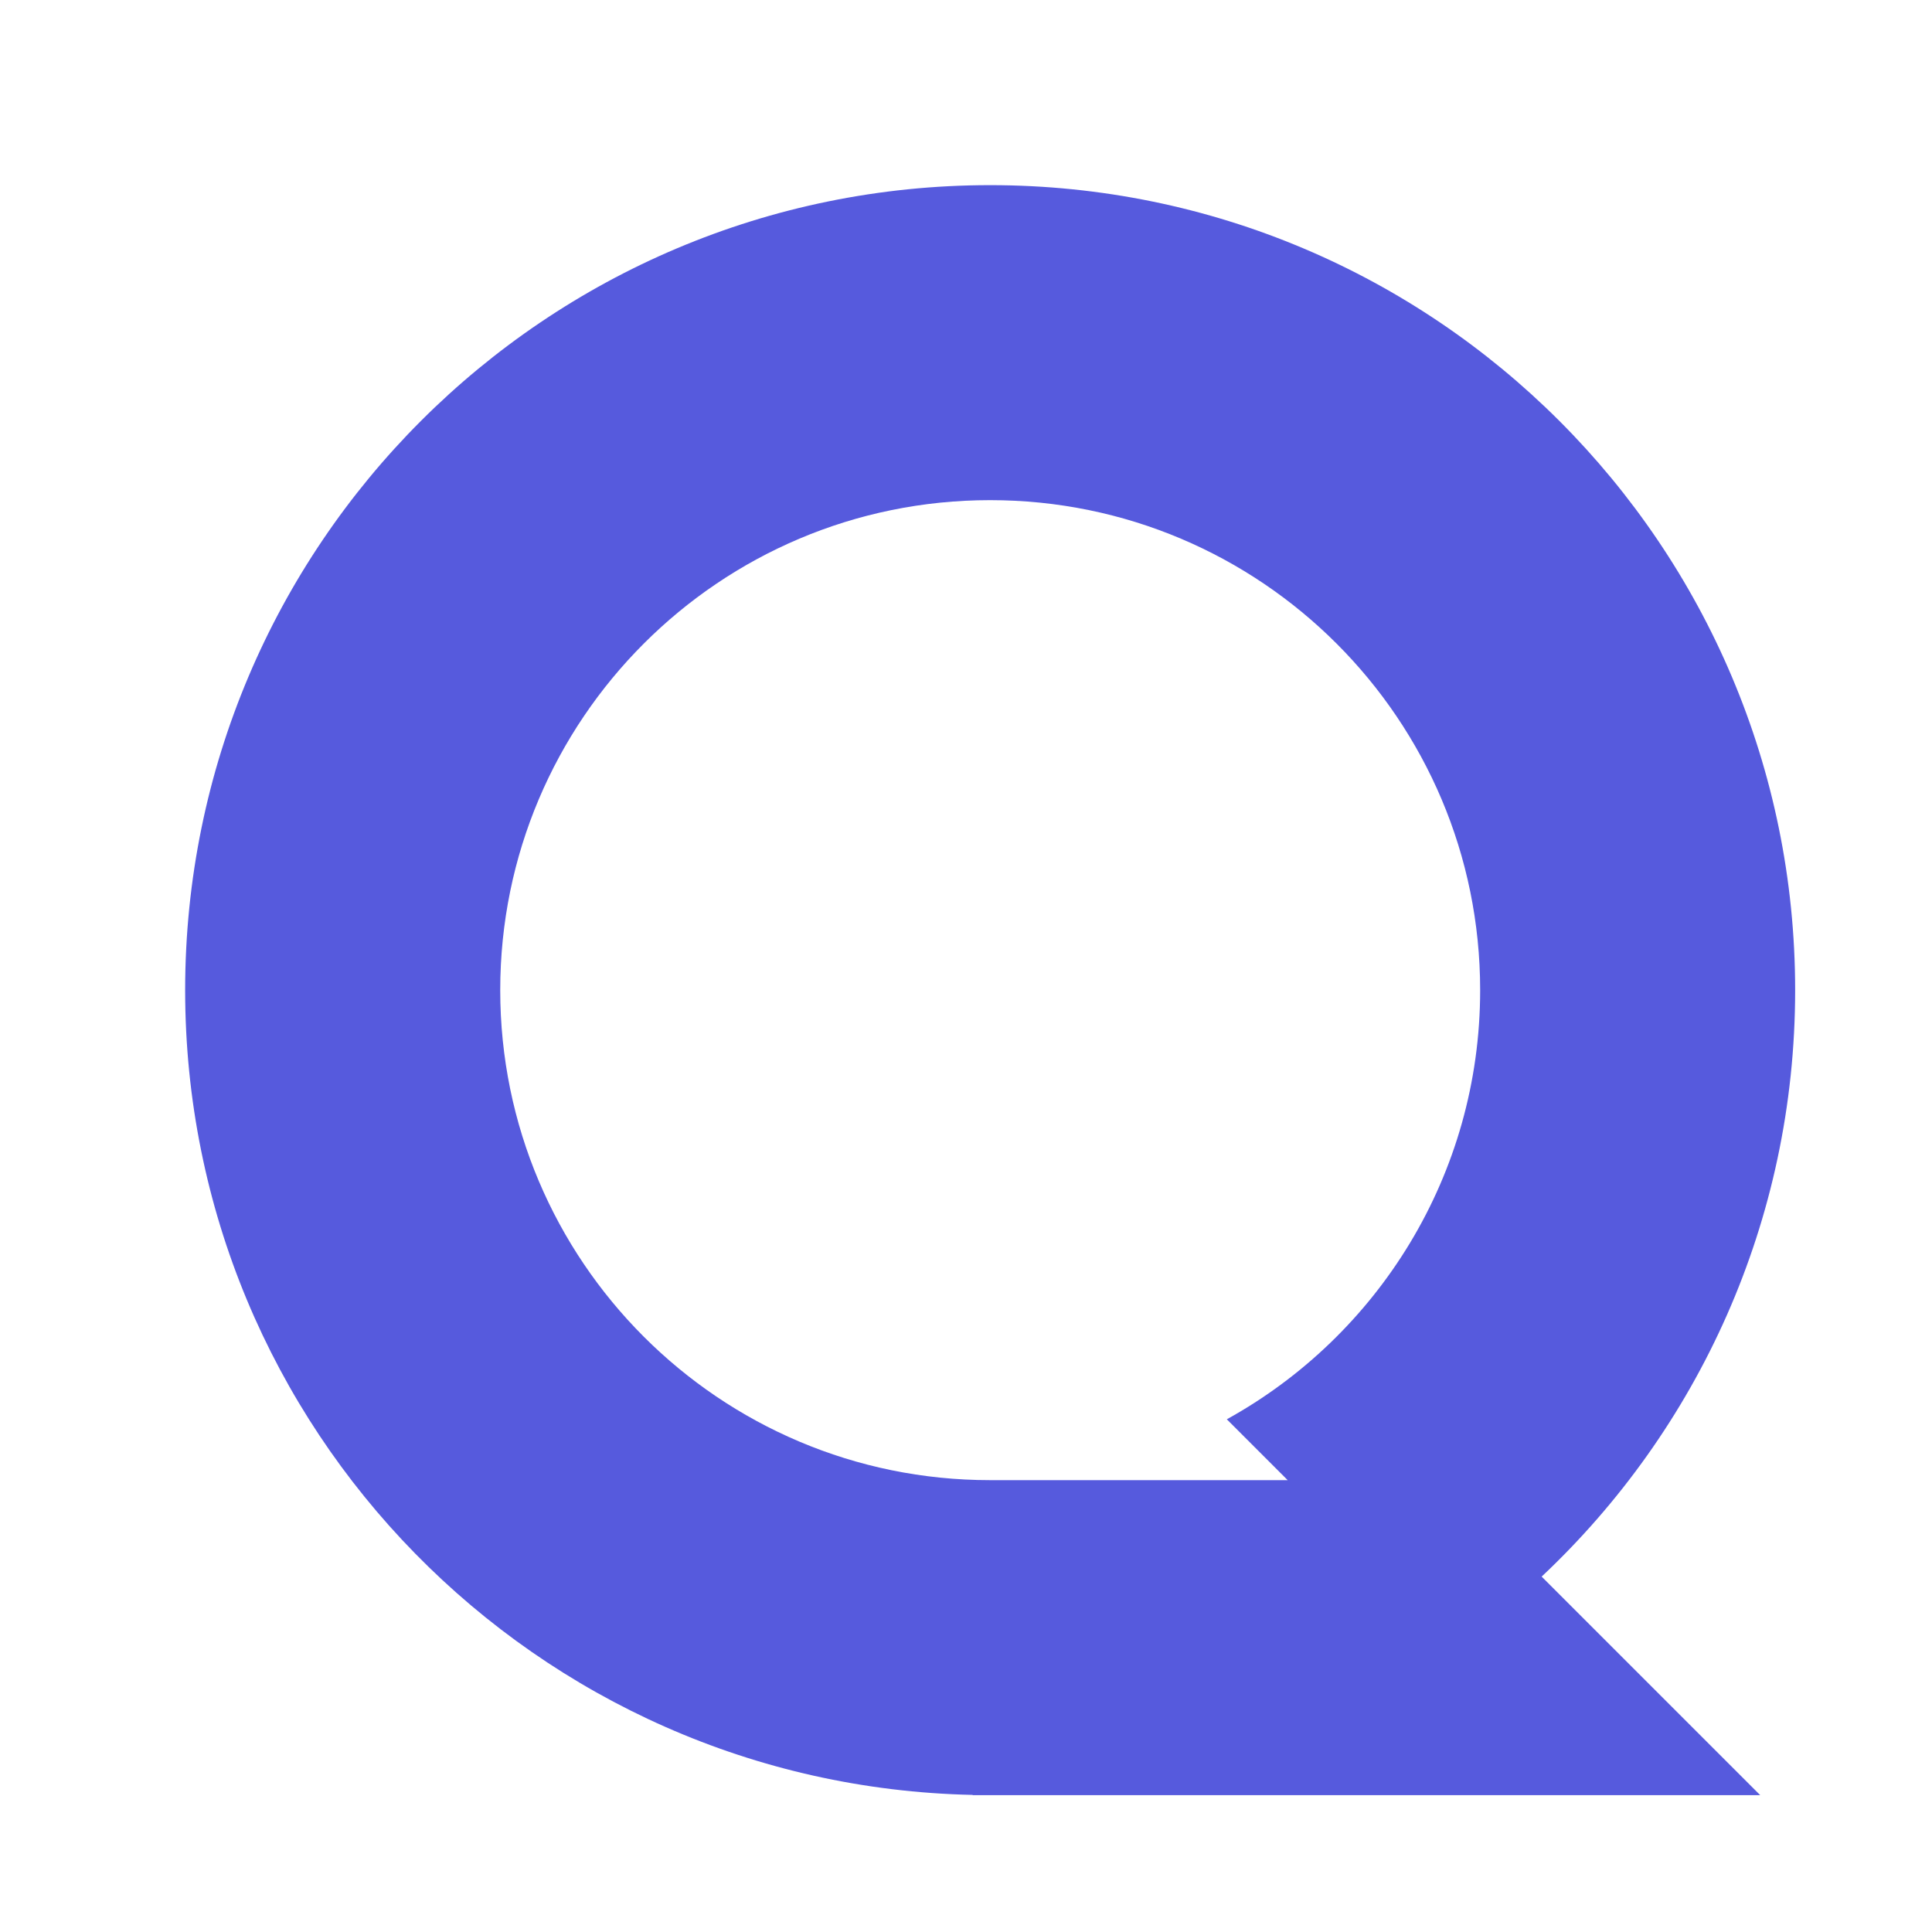 <svg width="24" height="24" viewBox="0 0 24 24" fill="none" xmlns="http://www.w3.org/2000/svg">
<path fill-rule="evenodd" clip-rule="evenodd" d="M22.3 12.3C22.3 15.172 21.09 17.761 19.151 19.585L21.866 22.3H12.083V22.297C6.66 22.182 2.3 17.75 2.3 12.3C2.3 6.777 6.777 2.3 12.3 2.3C17.823 2.3 22.3 6.777 22.3 12.3ZM18.387 12.3C18.387 14.595 17.117 16.594 15.24 17.631L15.996 18.387H12.3C8.939 18.387 6.214 15.662 6.214 12.3C6.214 8.938 8.939 6.213 12.3 6.213C15.662 6.213 18.387 8.938 18.387 12.3Z" fill="#565ADD"/>
</svg>
